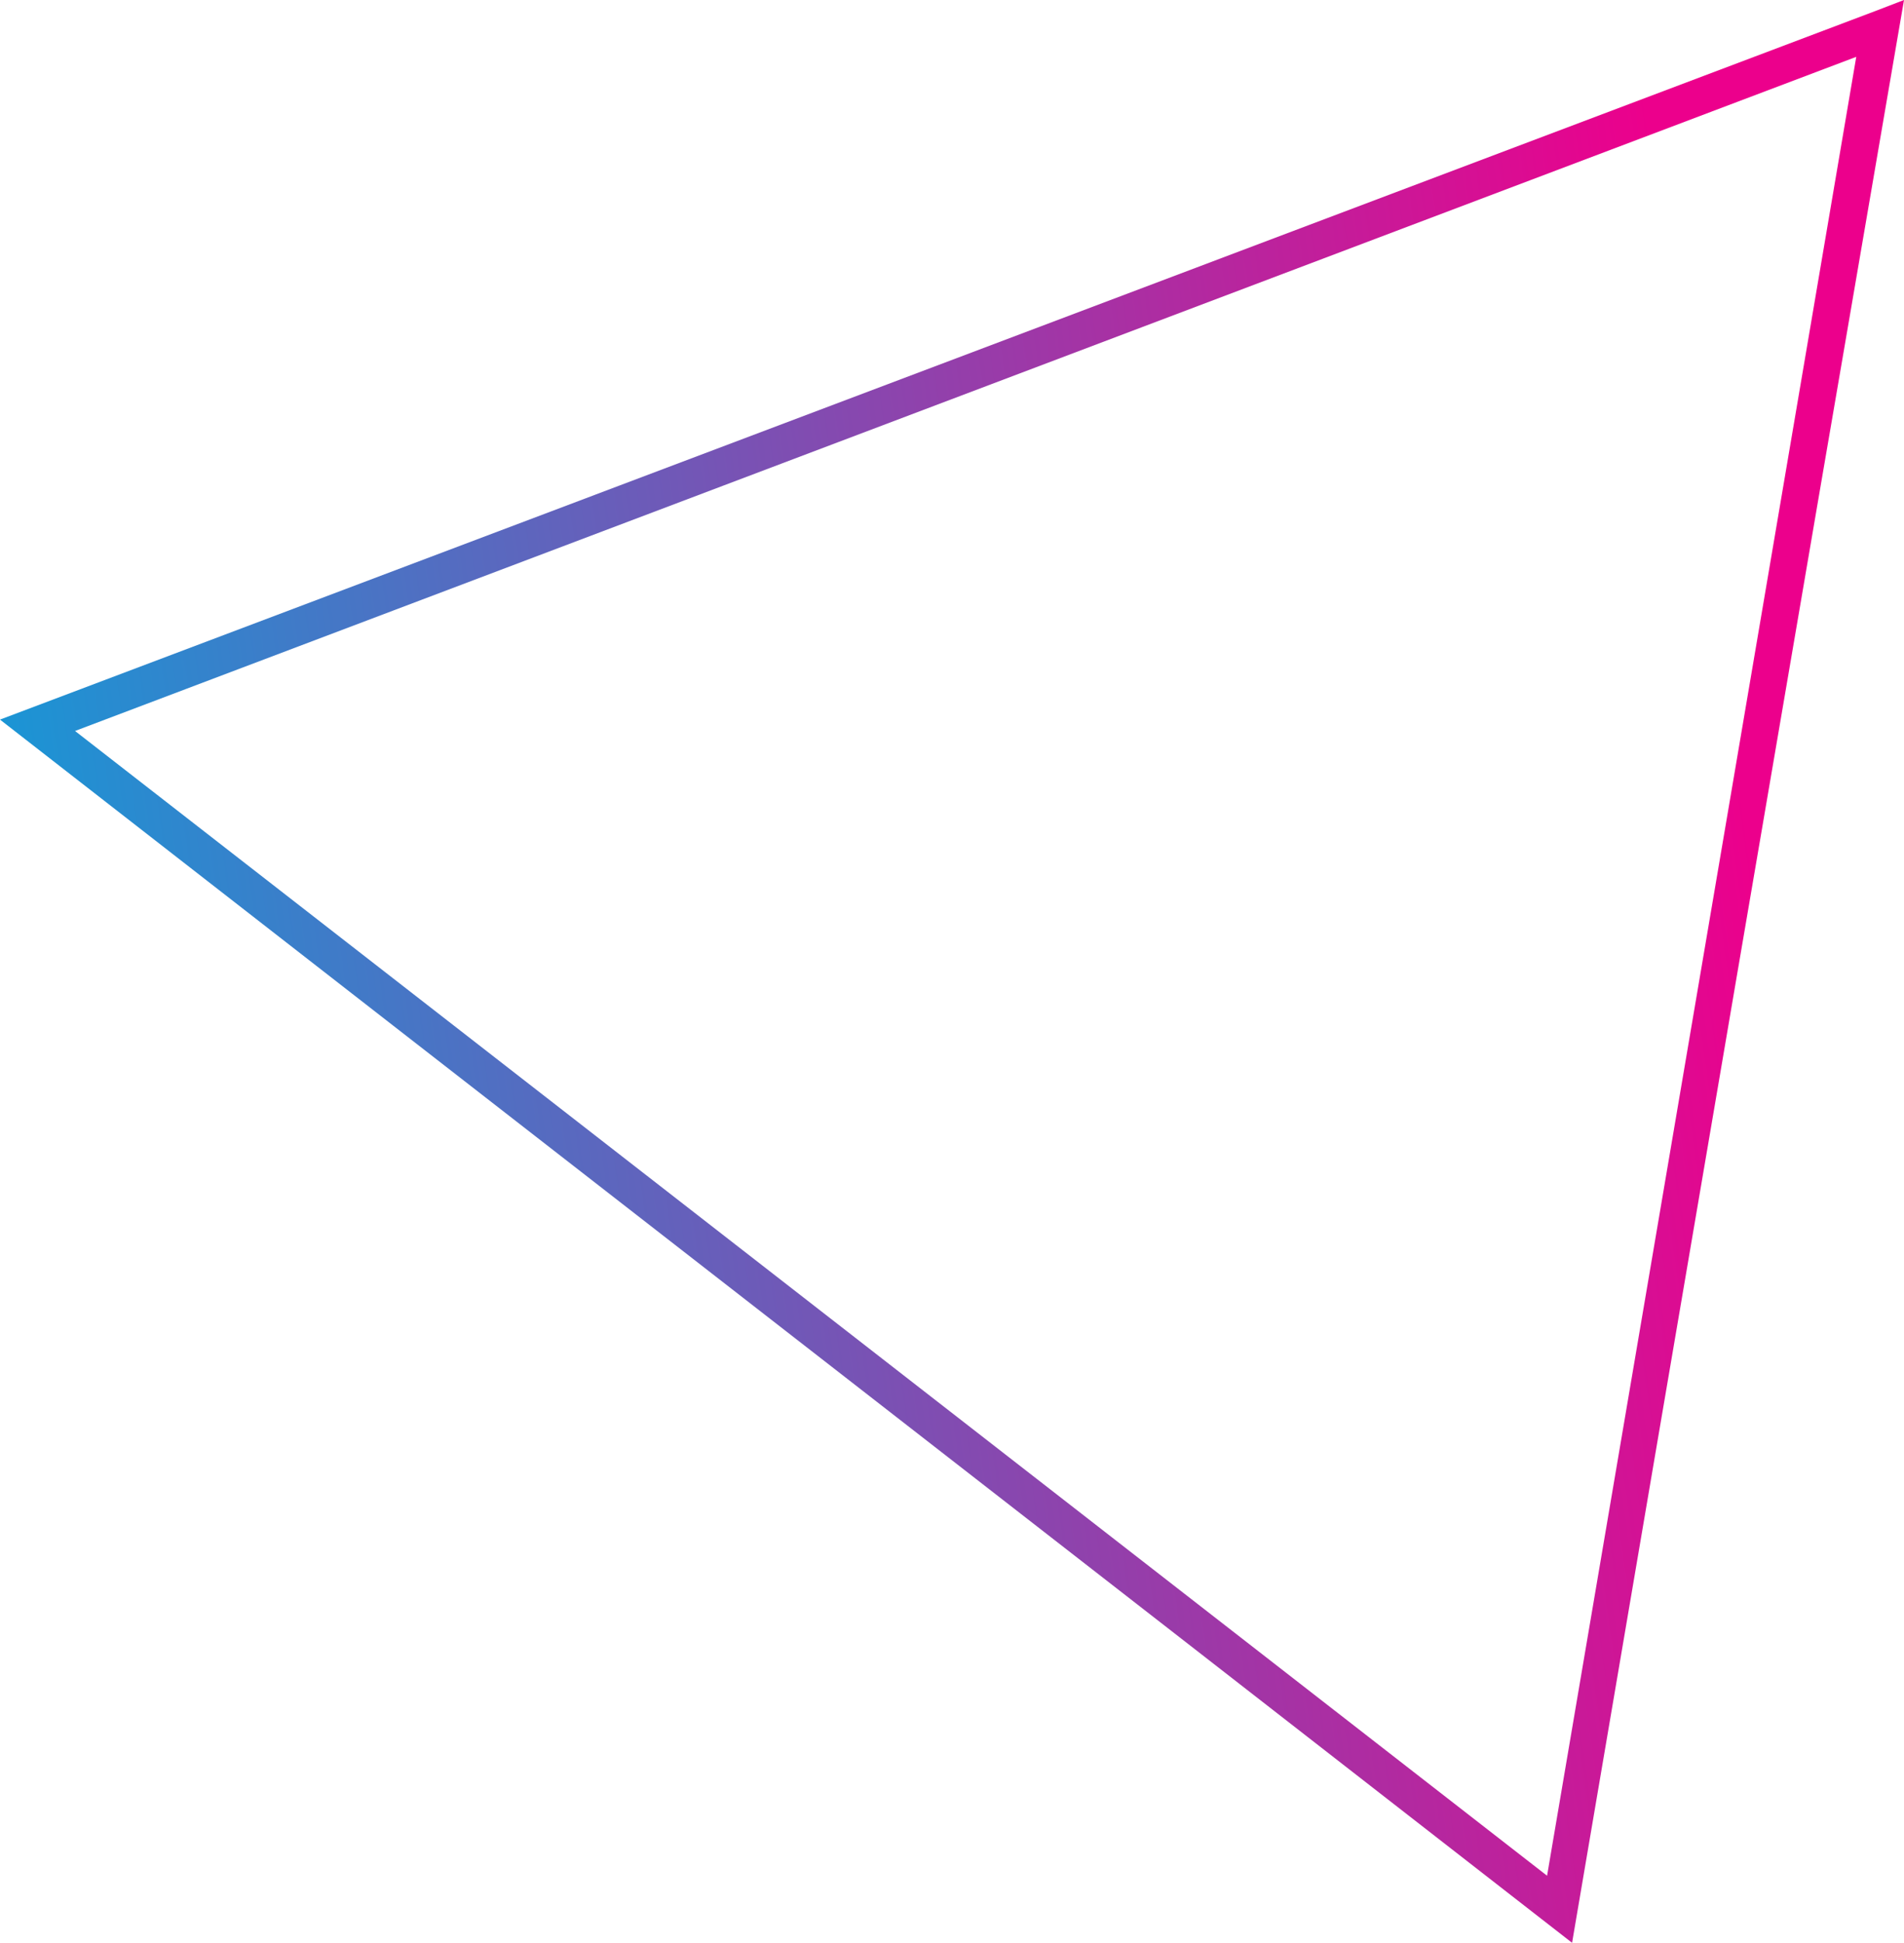 <?xml version="1.0" encoding="UTF-8"?> <svg xmlns="http://www.w3.org/2000/svg" xmlns:xlink="http://www.w3.org/1999/xlink" version="1.1" id="Layer_1" x="0px" y="0px" viewBox="0 0 167.5 170.9" style="enable-background:new 0 0 167.5 170.9;" xml:space="preserve"> <style type="text/css"> .st0{clip-path:url(#SVGID_00000050657053529280387980000003040247475841645999_);fill:url(#SVGID_00000044141757297975458580000015919189563687859629_);} </style> <g> <defs> <path id="SVGID_1_" d="M6.6,64.3L163.3,5L136.1,165L6.6,64.3z M164.9,1L0,63.3C46.1,99.2,92.2,135,138.3,170.9 c9.7-57,19.4-113.9,29.2-170.9L164.9,1z"></path> </defs> <clipPath id="SVGID_00000017497989315400534460000017649542934850744470_"> <use xlink:href="#SVGID_1_" style="overflow:visible;"></use> </clipPath> <linearGradient id="SVGID_00000114037913080617309850000018281527948438100150_" gradientUnits="userSpaceOnUse" x1="154.187" y1="75.597" x2="-4.363" y2="97.757"> <stop offset="0" style="stop-color:#EC008C"></stop> <stop offset="1" style="stop-color:#0E9ED9"></stop> </linearGradient> <rect style="clip-path:url(#SVGID_00000017497989315400534460000017649542934850744470_);fill:url(#SVGID_00000114037913080617309850000018281527948438100150_);" width="167.5" height="170.9"></rect> </g> </svg> 